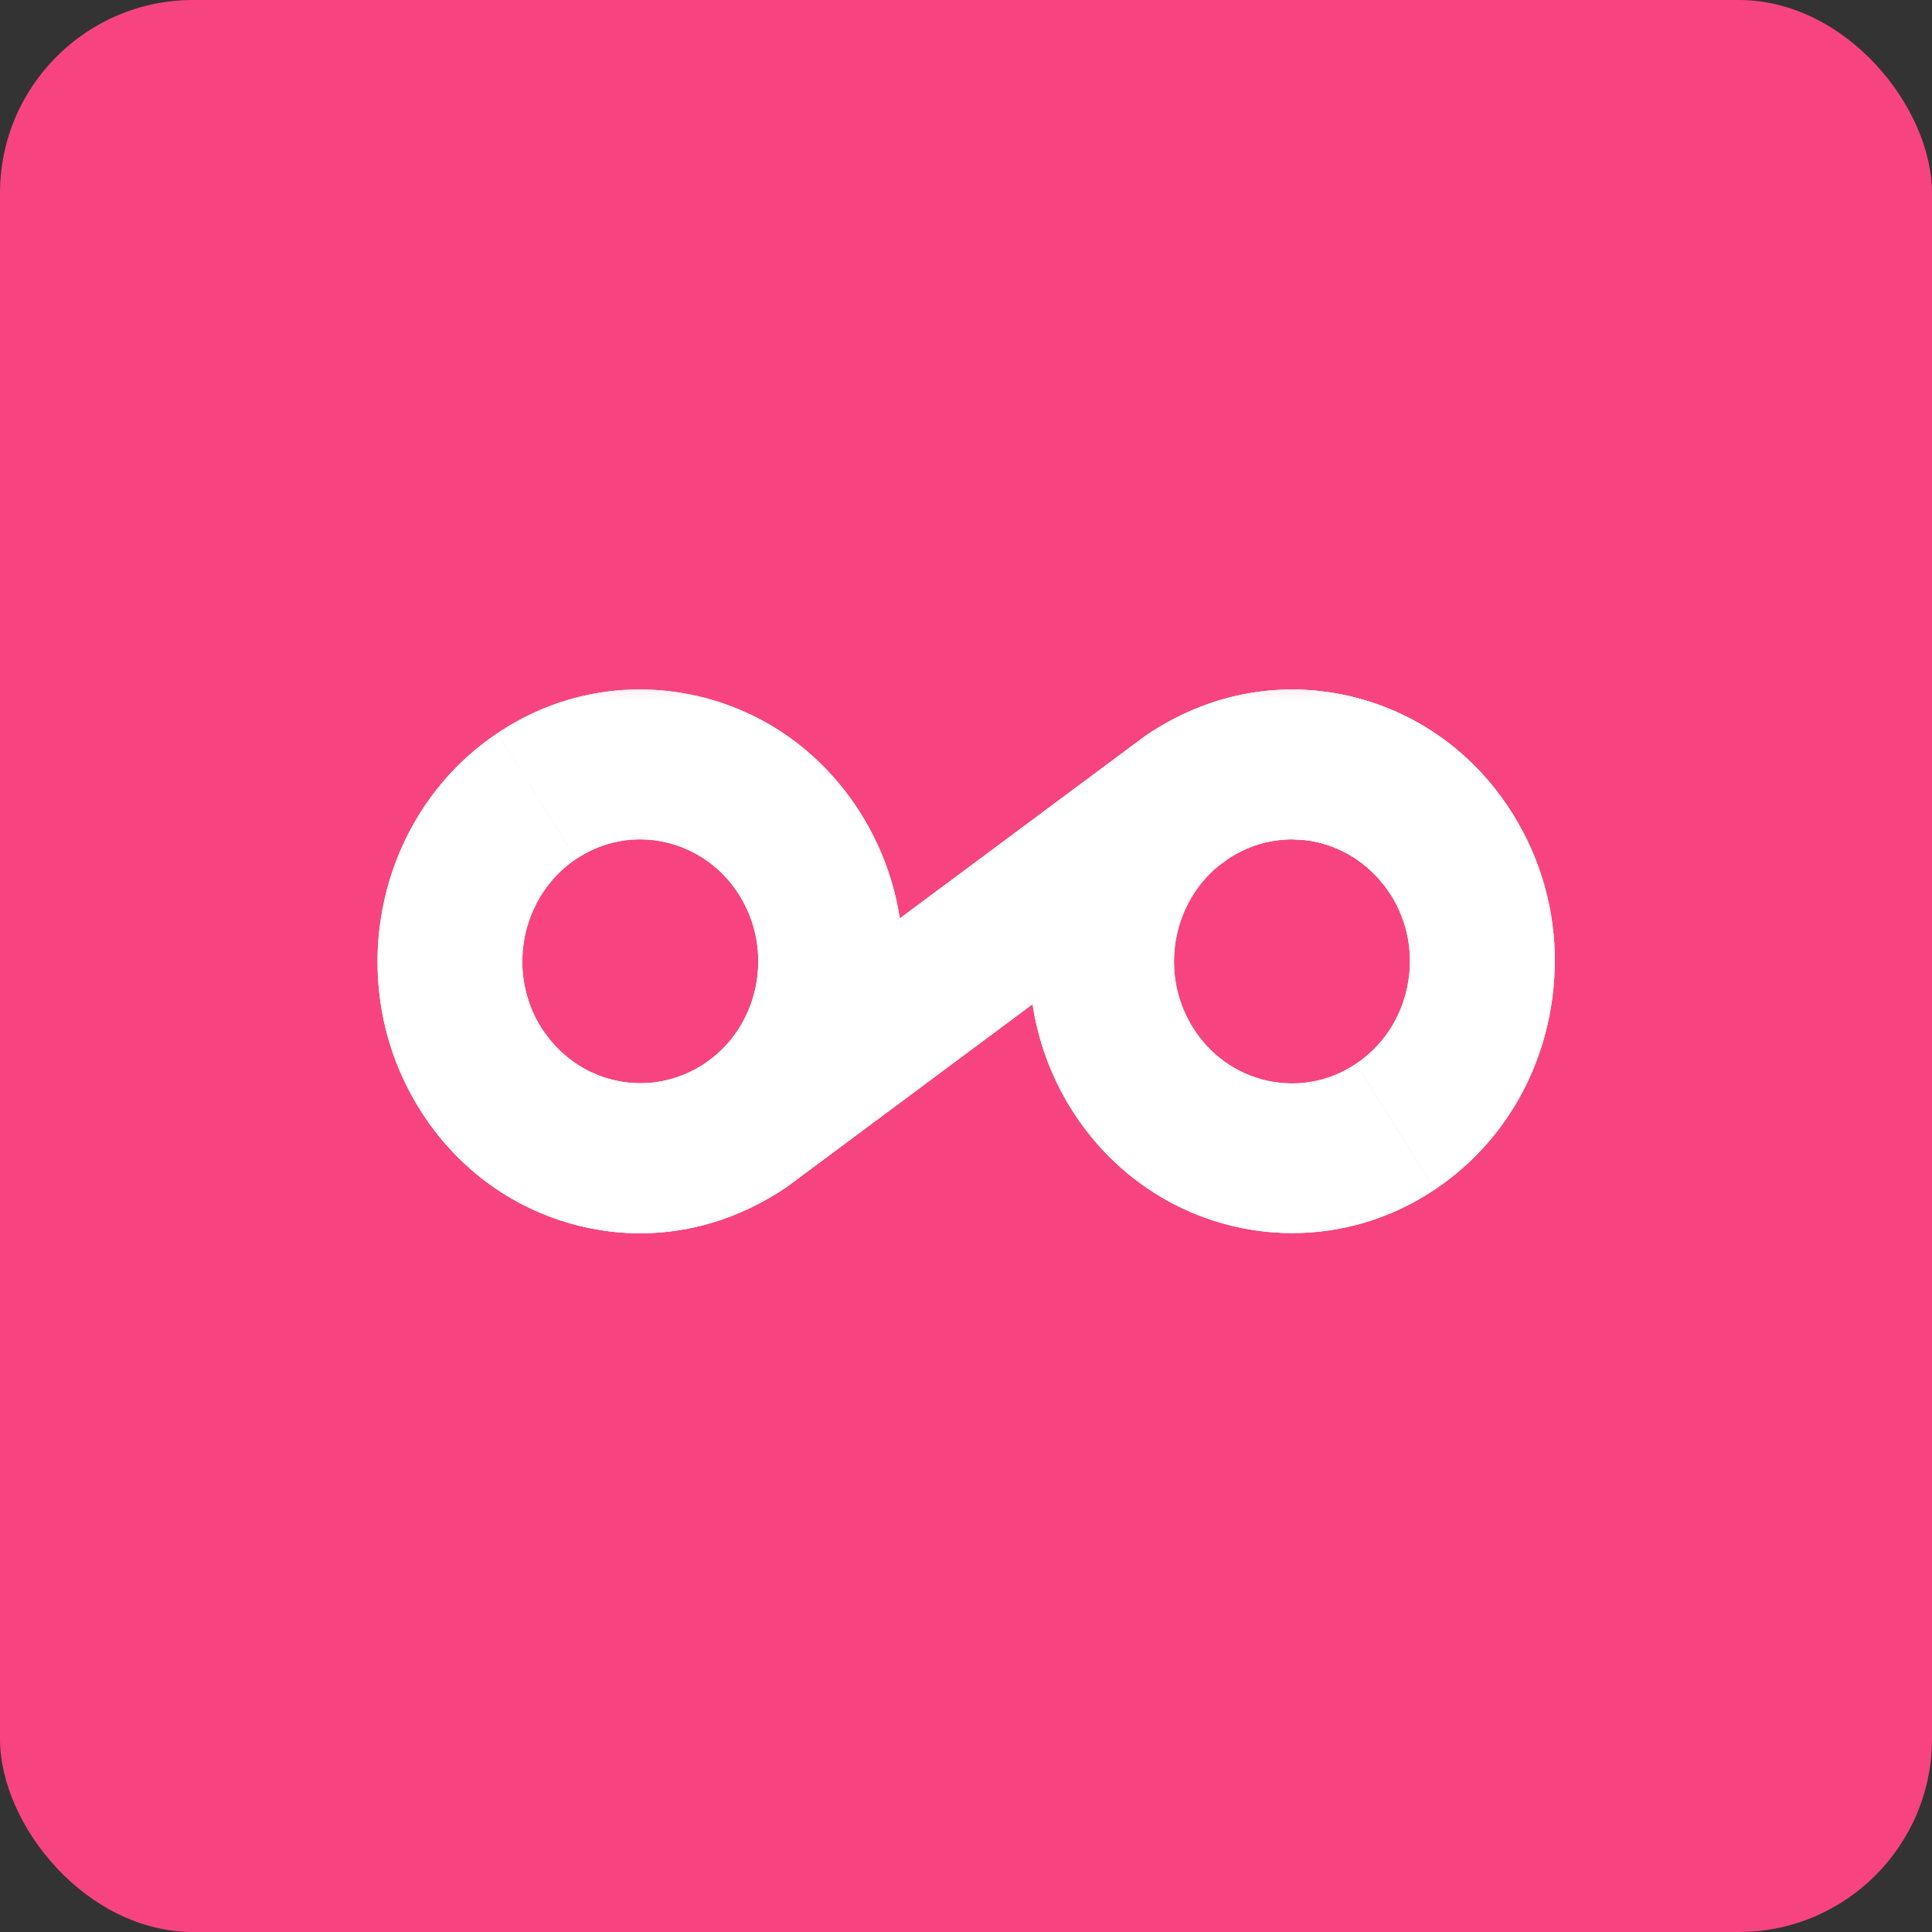 <?xml version="1.0" encoding="utf-8"?>
<svg xmlns="http://www.w3.org/2000/svg" width="40" height="40" viewBox="0 0 40 40" fill="none">
<rect x="0" y="0" width="40" height="40" fill="#333333" stroke="none"/>
<g clip-path="url(#clip0_2837_199158)">
<rect width="40" height="40" rx="4" fill="#F74481"/>
<mask id="mask0_2837_199158" style="mask-type:alpha" maskUnits="userSpaceOnUse" x="6" y="13" width="28" height="14">
<path d="M6.667 26.667H33.333V13.334H6.667V26.667Z" fill="white"/>
</mask>
<g mask="url(#mask0_2837_199158)">
<path fill-rule="evenodd" clip-rule="evenodd" d="M11.928 17.785C12.337 17.51 12.797 17.378 13.252 17.378C14.053 17.378 14.838 17.785 15.306 18.531C15.66 19.096 15.781 19.771 15.645 20.431C15.526 21.008 15.224 21.512 14.784 21.875L18.63 19.016C18.512 18.251 18.241 17.513 17.821 16.843C17.031 15.582 15.813 14.714 14.392 14.4C12.97 14.087 11.515 14.363 10.296 15.182L11.928 17.784V17.785Z" fill="white"/>
<path fill-rule="evenodd" clip-rule="evenodd" d="M26.238 22.375C25.6 22.234 25.053 21.844 24.698 21.278C23.966 20.11 24.29 18.542 25.42 17.784L21.377 20.79C21.492 21.543 21.756 22.284 22.182 22.965C23.223 24.626 24.973 25.53 26.756 25.53C27.77 25.53 28.795 25.238 29.707 24.627L28.076 22.024C27.529 22.392 26.878 22.515 26.238 22.375Z" fill="white"/>
<path fill-rule="evenodd" clip-rule="evenodd" d="M31.314 16.844C30.721 15.897 29.888 15.173 28.909 14.737C28.582 14.592 28.239 14.479 27.884 14.4C26.463 14.088 25.009 14.364 23.73 15.224L23.414 15.459L18.63 19.016L14.784 21.875C14.72 21.928 14.654 21.978 14.584 22.025C14.458 22.109 14.327 22.178 14.193 22.235C13.216 22.656 12.071 22.374 11.384 21.525C11.322 21.447 11.261 21.366 11.206 21.279L8.69 22.965C9.481 24.227 10.699 25.094 12.12 25.408C12.215 25.429 12.31 25.447 12.405 25.463C12.497 25.478 12.59 25.491 12.683 25.501C12.684 25.501 12.686 25.502 12.688 25.502C12.878 25.523 13.068 25.533 13.257 25.533C14.301 25.533 15.334 25.216 16.272 24.586C16.275 24.584 16.277 24.582 16.28 24.581L16.589 24.351L21.377 20.79L25.42 17.784C25.481 17.743 25.544 17.706 25.608 17.671C25.626 17.661 25.645 17.651 25.664 17.642C25.714 17.616 25.765 17.592 25.816 17.57C25.832 17.563 25.848 17.556 25.865 17.549C25.932 17.522 26.001 17.497 26.07 17.476C26.076 17.475 26.083 17.473 26.089 17.471C26.153 17.453 26.218 17.437 26.283 17.424C26.299 17.421 26.314 17.418 26.33 17.415C26.394 17.404 26.459 17.395 26.523 17.389C26.531 17.388 26.539 17.387 26.547 17.386C26.612 17.38 26.677 17.377 26.743 17.377C26.75 17.377 26.757 17.378 26.764 17.378C26.812 17.379 26.859 17.383 26.906 17.386C26.941 17.388 26.976 17.389 27.011 17.393C27.093 17.402 27.176 17.415 27.258 17.433C27.338 17.451 27.416 17.472 27.493 17.498C27.565 17.522 27.636 17.549 27.705 17.58C27.727 17.589 27.748 17.601 27.77 17.611C27.817 17.633 27.863 17.656 27.908 17.681C27.933 17.695 27.957 17.71 27.981 17.724C28.022 17.749 28.062 17.774 28.102 17.802C28.126 17.818 28.149 17.835 28.173 17.853C28.211 17.881 28.248 17.911 28.285 17.942C28.307 17.96 28.328 17.979 28.35 17.998C28.387 18.032 28.423 18.067 28.459 18.103C28.477 18.121 28.495 18.139 28.513 18.159C28.552 18.202 28.59 18.247 28.627 18.294C28.639 18.308 28.651 18.321 28.662 18.335C28.709 18.398 28.755 18.462 28.798 18.53L31.314 16.844V16.844Z" fill="white"/>
<path fill-rule="evenodd" clip-rule="evenodd" d="M11.927 17.784L10.296 15.182C7.779 16.87 7.059 20.361 8.69 22.965L11.206 21.278C11.069 21.059 10.968 20.826 10.904 20.587C10.839 20.347 10.81 20.102 10.814 19.859C10.829 19.048 11.221 18.258 11.927 17.784Z" fill="white"/>
<path fill-rule="evenodd" clip-rule="evenodd" d="M28.798 18.53C29.153 19.096 29.273 19.771 29.137 20.43C29.001 21.091 28.625 21.656 28.077 22.023L29.708 24.627C30.928 23.808 31.766 22.549 32.069 21.078C32.112 20.87 32.143 20.661 32.163 20.452C32.177 20.306 32.186 20.16 32.189 20.015C32.189 20.001 32.19 19.987 32.191 19.973C32.206 18.871 31.907 17.789 31.314 16.843L28.798 18.53" fill="white"/>
<path fill-rule="evenodd" clip-rule="evenodd" d="M11.928 17.785C12.337 17.51 12.797 17.378 13.252 17.378C14.053 17.378 14.838 17.785 15.306 18.531C15.66 19.096 15.781 19.771 15.645 20.431C15.526 21.008 15.224 21.512 14.784 21.875L18.63 19.016C18.512 18.251 18.241 17.513 17.821 16.843C17.031 15.582 15.813 14.714 14.392 14.4C12.97 14.087 11.515 14.363 10.296 15.182L11.928 17.784V17.785Z" fill="white"/>
<path fill-rule="evenodd" clip-rule="evenodd" d="M26.238 22.375C25.6 22.234 25.053 21.844 24.698 21.278C23.966 20.11 24.29 18.542 25.42 17.784L21.377 20.79C21.492 21.543 21.756 22.284 22.182 22.965C23.223 24.626 24.973 25.53 26.756 25.53C27.77 25.53 28.795 25.238 29.707 24.627L28.076 22.024C27.529 22.392 26.878 22.515 26.238 22.375Z" fill="white"/>
<path fill-rule="evenodd" clip-rule="evenodd" d="M31.314 16.844C30.721 15.897 29.888 15.173 28.909 14.737C28.582 14.592 28.239 14.479 27.884 14.4C26.463 14.088 25.009 14.364 23.73 15.224L23.414 15.459L18.63 19.016L14.784 21.875C14.72 21.928 14.654 21.978 14.584 22.025C14.458 22.109 14.327 22.178 14.193 22.235C13.216 22.656 12.071 22.374 11.384 21.525C11.322 21.447 11.261 21.366 11.206 21.279L8.69 22.965C9.481 24.227 10.699 25.094 12.12 25.408C12.215 25.429 12.31 25.447 12.405 25.463C12.497 25.478 12.59 25.491 12.683 25.501C12.684 25.501 12.686 25.502 12.688 25.502C12.878 25.523 13.068 25.533 13.257 25.533C14.301 25.533 15.334 25.216 16.272 24.586C16.275 24.584 16.277 24.582 16.28 24.581L16.589 24.351L21.377 20.79L25.42 17.784C25.481 17.743 25.544 17.706 25.608 17.671C25.626 17.661 25.645 17.651 25.664 17.642C25.714 17.616 25.765 17.592 25.816 17.57C25.832 17.563 25.848 17.556 25.865 17.549C25.932 17.522 26.001 17.497 26.07 17.476C26.076 17.475 26.083 17.473 26.089 17.471C26.153 17.453 26.218 17.437 26.283 17.424C26.299 17.421 26.314 17.418 26.33 17.415C26.394 17.404 26.459 17.395 26.523 17.389C26.531 17.388 26.539 17.387 26.547 17.386C26.612 17.38 26.677 17.377 26.743 17.377C26.75 17.377 26.757 17.378 26.764 17.378C26.812 17.379 26.859 17.383 26.906 17.386C26.941 17.388 26.976 17.389 27.011 17.393C27.093 17.402 27.176 17.415 27.258 17.433C27.338 17.451 27.416 17.472 27.493 17.498C27.565 17.522 27.636 17.549 27.705 17.58C27.727 17.589 27.748 17.601 27.77 17.611C27.817 17.633 27.863 17.656 27.908 17.681C27.933 17.695 27.957 17.71 27.981 17.724C28.022 17.749 28.062 17.774 28.102 17.802C28.126 17.818 28.149 17.835 28.173 17.853C28.211 17.881 28.248 17.911 28.285 17.942C28.307 17.96 28.328 17.979 28.35 17.998C28.387 18.032 28.423 18.067 28.459 18.103C28.477 18.121 28.495 18.139 28.513 18.159C28.552 18.202 28.59 18.247 28.627 18.294C28.639 18.308 28.651 18.321 28.662 18.335C28.709 18.398 28.755 18.462 28.798 18.53L31.314 16.844V16.844Z" fill="white"/>
<path fill-rule="evenodd" clip-rule="evenodd" d="M31.314 16.844C30.721 15.897 29.888 15.173 28.909 14.737C28.582 14.592 28.239 14.479 27.884 14.4C26.463 14.088 25.009 14.364 23.73 15.224L23.414 15.459L18.63 19.016L14.784 21.875C14.72 21.928 14.654 21.978 14.584 22.025C14.458 22.109 14.327 22.178 14.193 22.235C13.216 22.656 12.071 22.374 11.384 21.525C11.322 21.447 11.261 21.366 11.206 21.279L8.69 22.965C9.481 24.227 10.699 25.094 12.12 25.408C12.215 25.429 12.31 25.447 12.405 25.463C12.497 25.478 12.59 25.491 12.683 25.501C12.684 25.501 12.686 25.502 12.688 25.502C12.878 25.523 13.068 25.533 13.257 25.533C14.301 25.533 15.334 25.216 16.272 24.586C16.275 24.584 16.277 24.582 16.28 24.581L16.589 24.351L21.377 20.79L25.42 17.784C25.481 17.743 25.544 17.706 25.608 17.671C25.626 17.661 25.645 17.651 25.664 17.642C25.714 17.616 25.765 17.592 25.816 17.57C25.832 17.563 25.848 17.556 25.865 17.549C25.932 17.522 26.001 17.497 26.07 17.476C26.076 17.475 26.083 17.473 26.089 17.471C26.153 17.453 26.218 17.437 26.283 17.424C26.299 17.421 26.314 17.418 26.33 17.415C26.394 17.404 26.459 17.395 26.523 17.389C26.531 17.388 26.539 17.387 26.547 17.386C26.612 17.38 26.677 17.377 26.743 17.377C26.75 17.377 26.757 17.378 26.764 17.378C26.812 17.379 26.859 17.383 26.906 17.386C26.941 17.388 26.976 17.389 27.011 17.393C27.093 17.402 27.176 17.415 27.258 17.433C27.338 17.451 27.416 17.472 27.493 17.498C27.565 17.522 27.636 17.549 27.705 17.58C27.727 17.589 27.748 17.601 27.77 17.611C27.817 17.633 27.863 17.656 27.908 17.681C27.933 17.695 27.957 17.71 27.981 17.724C28.022 17.749 28.062 17.774 28.102 17.802C28.126 17.818 28.149 17.835 28.173 17.853C28.211 17.881 28.248 17.911 28.285 17.942C28.307 17.96 28.328 17.979 28.35 17.998C28.387 18.032 28.423 18.067 28.459 18.103C28.477 18.121 28.495 18.139 28.513 18.159C28.552 18.202 28.59 18.247 28.627 18.294C28.639 18.308 28.651 18.321 28.662 18.335C28.709 18.398 28.755 18.462 28.798 18.53L31.314 16.844V16.844Z" fill="white"/>
<path fill-rule="evenodd" clip-rule="evenodd" d="M11.927 17.784L10.296 15.182C7.779 16.87 7.059 20.361 8.69 22.965L11.206 21.278C11.069 21.059 10.968 20.826 10.904 20.587C10.839 20.347 10.81 20.102 10.814 19.859C10.829 19.048 11.221 18.258 11.927 17.784Z" fill="white"/>
<path fill-rule="evenodd" clip-rule="evenodd" d="M28.798 18.53C29.153 19.096 29.273 19.771 29.137 20.43C29.001 21.091 28.625 21.656 28.077 22.023L29.708 24.627C30.928 23.808 31.766 22.549 32.069 21.078C32.112 20.87 32.143 20.661 32.163 20.452C32.177 20.306 32.186 20.16 32.189 20.015C32.189 20.001 32.19 19.987 32.191 19.973C32.206 18.871 31.907 17.789 31.314 16.843L28.798 18.53" fill="white"/>
</g>
</g>
<defs>
<clipPath id="clip0_2837_199158">
<rect width="40" height="40" rx="4" fill="white"/>
</clipPath>
</defs>
</svg>